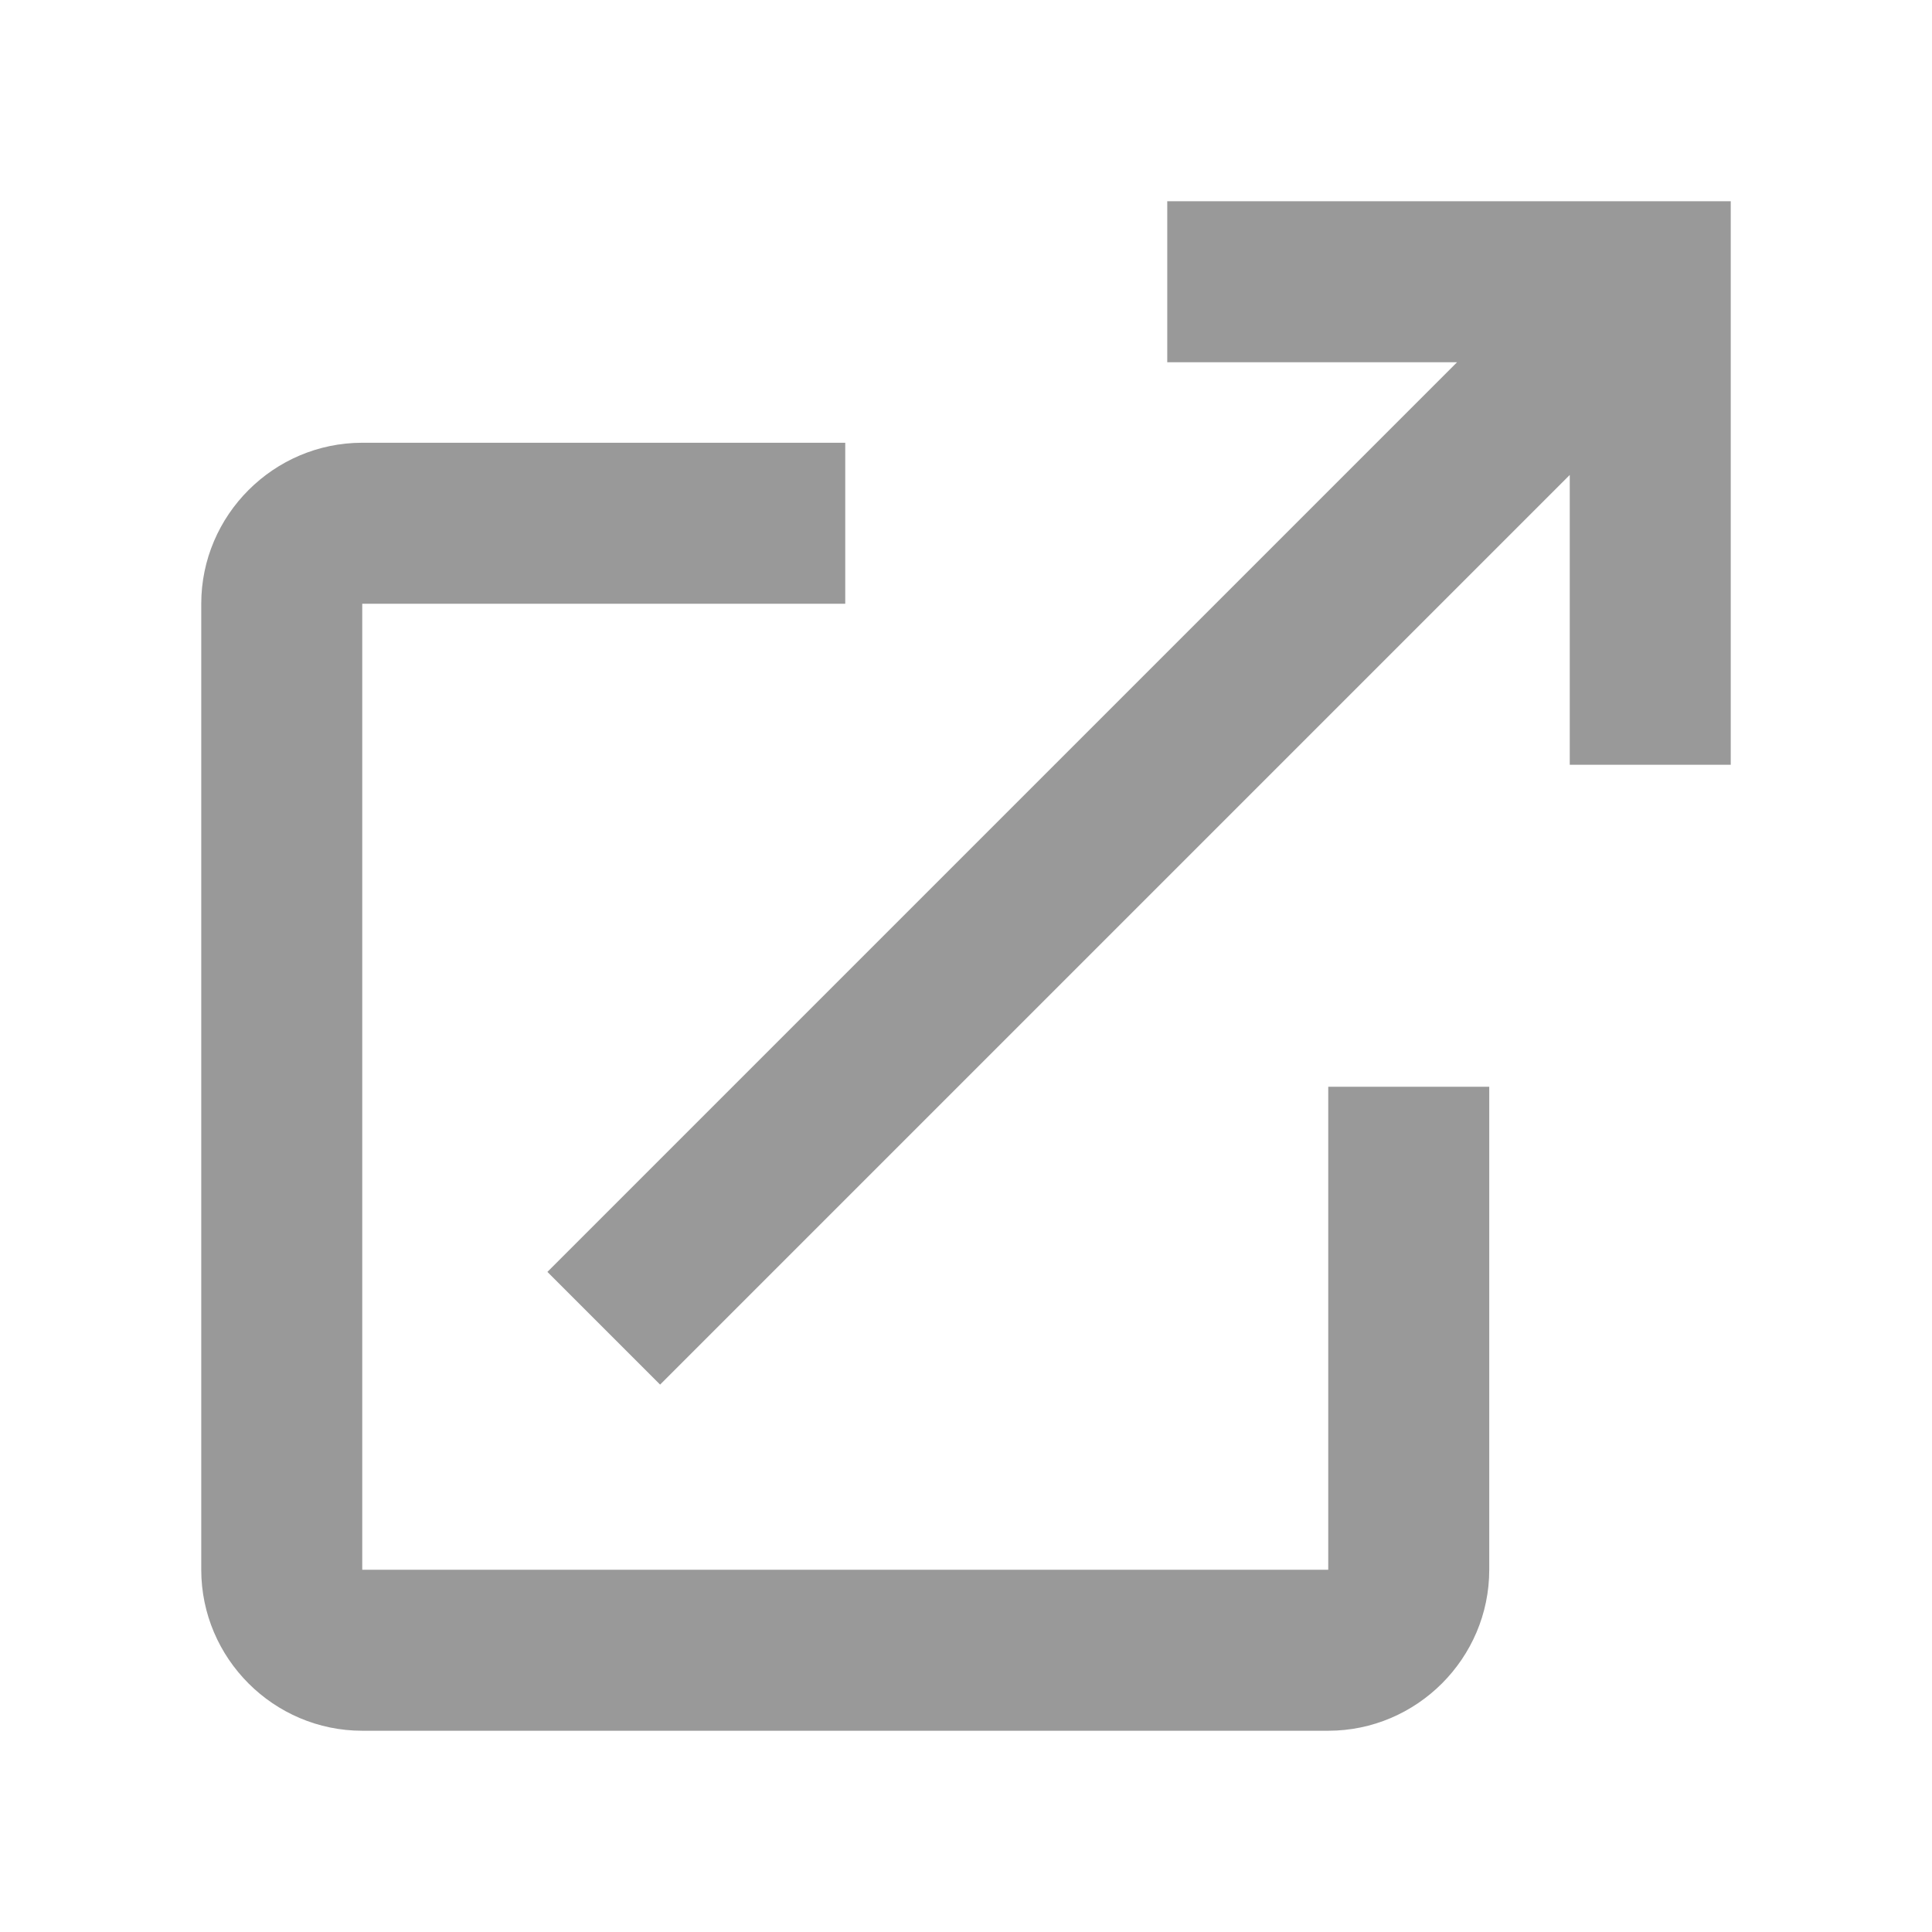 <?xml version="1.0" encoding="utf-8"?>
<!-- Generator: Adobe Illustrator 20.0.0, SVG Export Plug-In . SVG Version: 6.00 Build 0)  -->
<svg version="1.1" id="Layer_1" xmlns="http://www.w3.org/2000/svg" xmlns:xlink="http://www.w3.org/1999/xlink" x="0px" y="0px"
	 viewBox="0 0 24 24" style="enable-background:new 0 0 24 24;" xml:space="preserve">
<style type="text/css">
	.st0{fill:#999999;}
</style>
<g id="Line_Icons">
	<g>
		<path class="st0" d="M16.5,21.5c1.1,0,2-0.9,2-2v-6h-2v6h-12v-12h6v-2h-6c-1.1,0-2,0.9-2,2v12c0,1.1,0.9,2,2,2H16.5z"/>
		<polygon class="st0" points="14.5,4.5 18.1,4.5 6.8,15.8 8.2,17.2 19.5,5.9 19.5,9.5 21.5,9.5 21.5,2.5 14.5,2.5 		"/>
	</g>
</g>
</svg>
